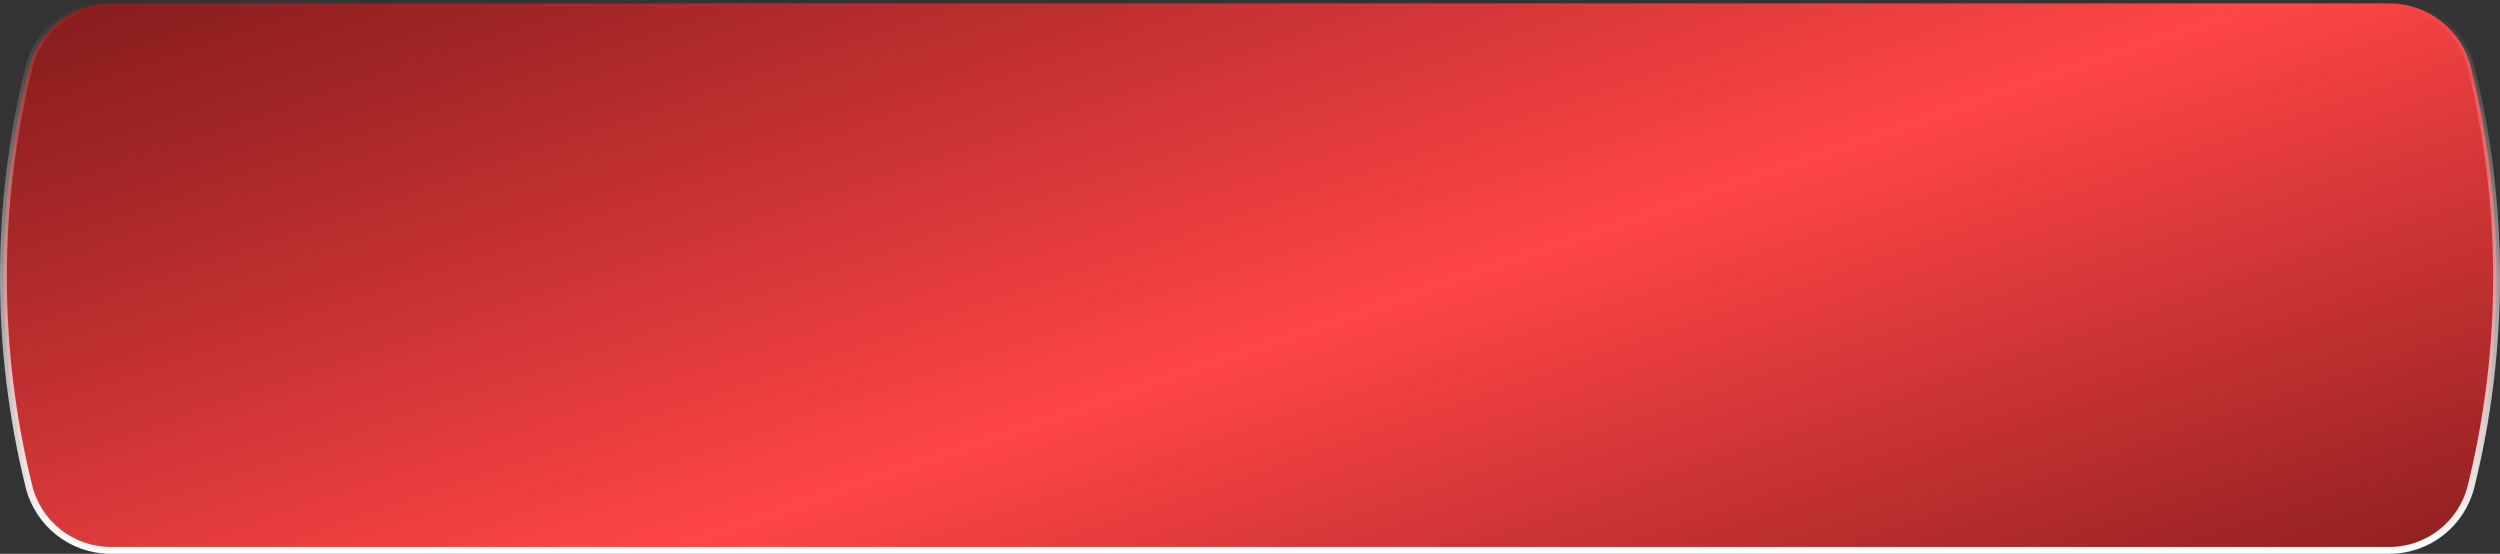 <?xml version="1.0" encoding="UTF-8"?> <svg xmlns="http://www.w3.org/2000/svg" width="474" height="105" viewBox="0 0 474 105" fill="none"><rect x="0" y="0" width="474" height="105" fill="#333333" stroke="none"/> <path d="M20.986 0.65H453.014C460.357 0.65 466.753 5.658 468.515 12.786C474.962 38.87 474.962 66.13 468.515 92.214C466.753 99.342 460.357 104.35 453.014 104.35H20.986C13.643 104.35 7.247 99.342 5.485 92.214C-0.962 66.13 -0.962 38.87 5.485 12.786C7.247 5.658 13.643 0.65 20.986 0.65Z" fill="url(#paint0_linear_111_1714)" stroke="url(#paint1_linear_111_1714)" stroke-width="1.3"></path> <defs> <linearGradient id="paint0_linear_111_1714" x1="322.5" y1="251.5" x2="183.495" y2="-154.131" gradientUnits="userSpaceOnUse"> <stop stop-color="#340000"></stop> <stop offset="0.473" stop-color="#FF4546"></stop> <stop offset="1" stop-color="#340000"></stop> </linearGradient> <linearGradient id="paint1_linear_111_1714" x1="237" y1="105" x2="237" y2="-1.16783e-06" gradientUnits="userSpaceOnUse"> <stop stop-color="white"></stop> <stop offset="1" stop-color="white" stop-opacity="0"></stop> </linearGradient> </defs> </svg> 